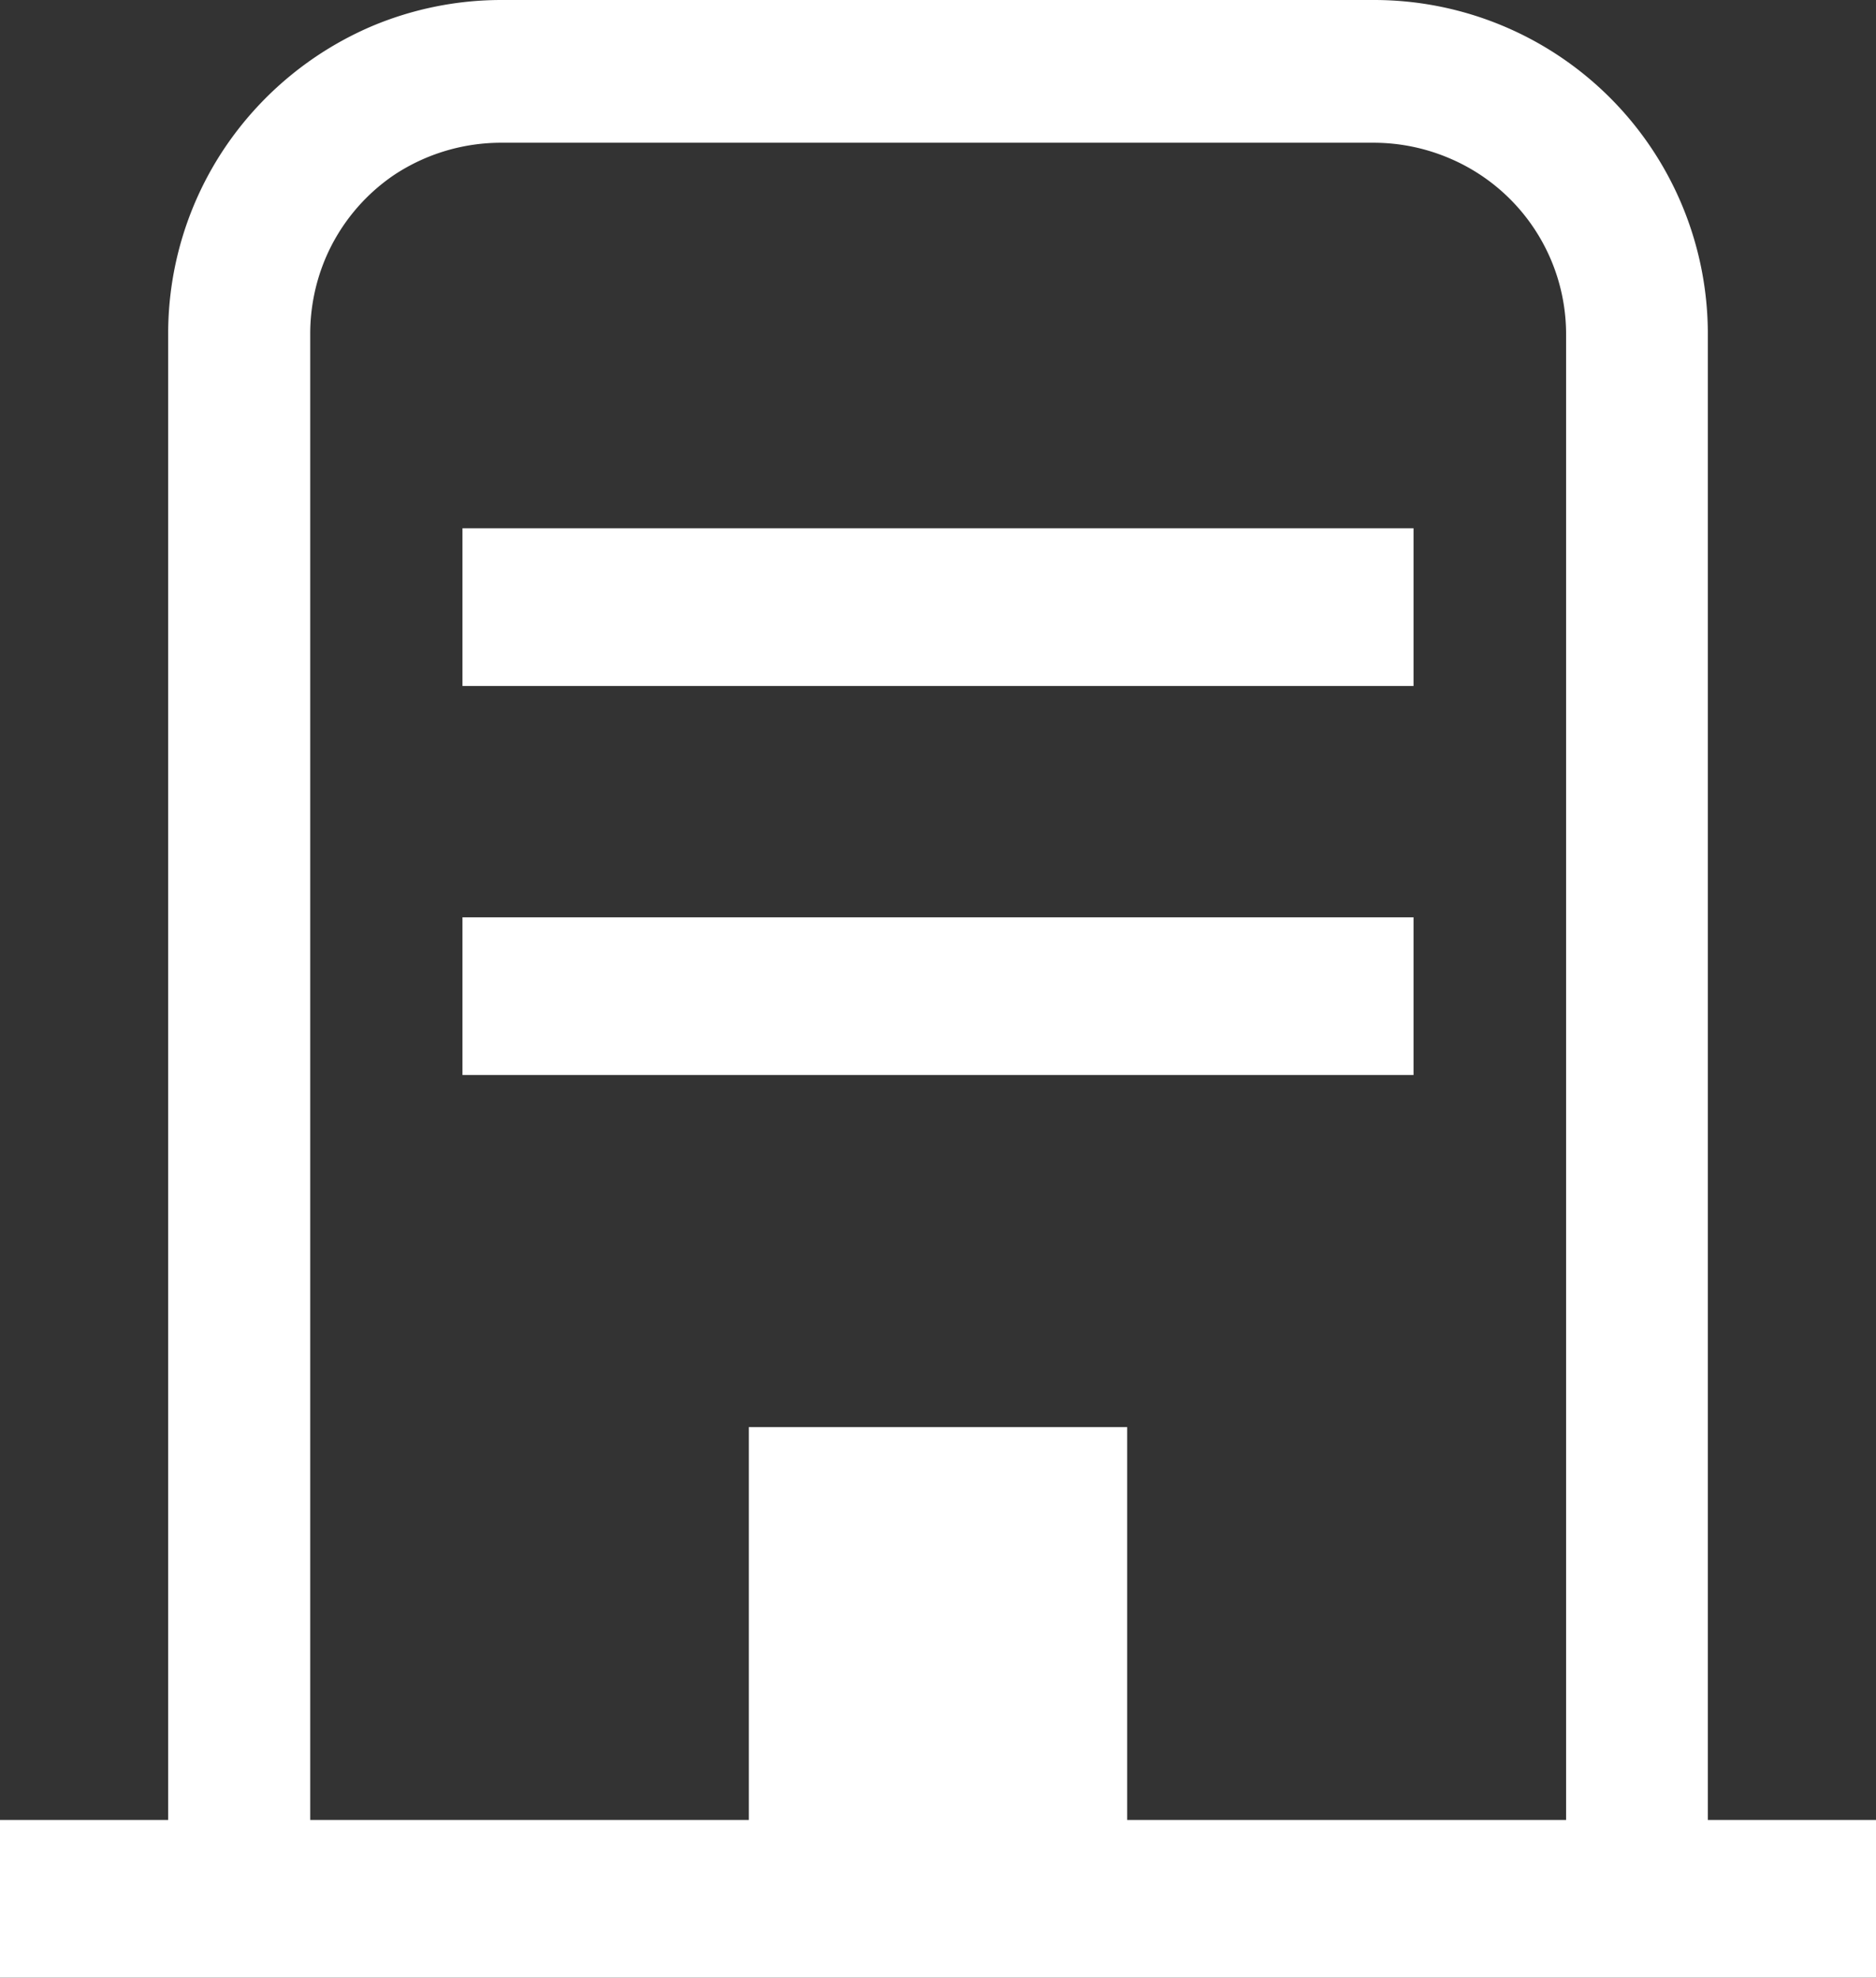<?xml version="1.0" encoding="UTF-8"?>
<svg xmlns="http://www.w3.org/2000/svg" viewBox="0 0 58.9 62.07">
  <rect x="0" y="0" width="58.9" height="62.07" fill="#333333" stroke="none"/>
  <defs>
    <style>.cls-1{fill:#fff;}</style>
  </defs>
  <g id="レイヤー_2" data-name="レイヤー 2">
    <g id="text">
      <rect class="cls-1" x="14.52" y="16.58" width="29.86" height="4.95"></rect>
      <rect class="cls-1" x="14.52" y="28.79" width="29.86" height="4.95"></rect>
      <path class="cls-1" d="M53.62,57.12V10.48A10.48,10.48,0,0,0,43.15,0H15.76a10.47,10.47,0,0,0-4.08.82,10.58,10.58,0,0,0-4.61,3.8,10.45,10.45,0,0,0-1.79,5.86V57.12H0v5H58.9v-5ZM9.74,10.48a6.08,6.08,0,0,1,.47-2.35,6,6,0,0,1,2.18-2.65,6.09,6.09,0,0,1,3.37-1H43.15a6.08,6.08,0,0,1,2.34.48,6,6,0,0,1,3.68,5.55V57.12H35.39V44.79H23.51V57.12H9.74Z"></path>
    </g>
  </g>
</svg>
